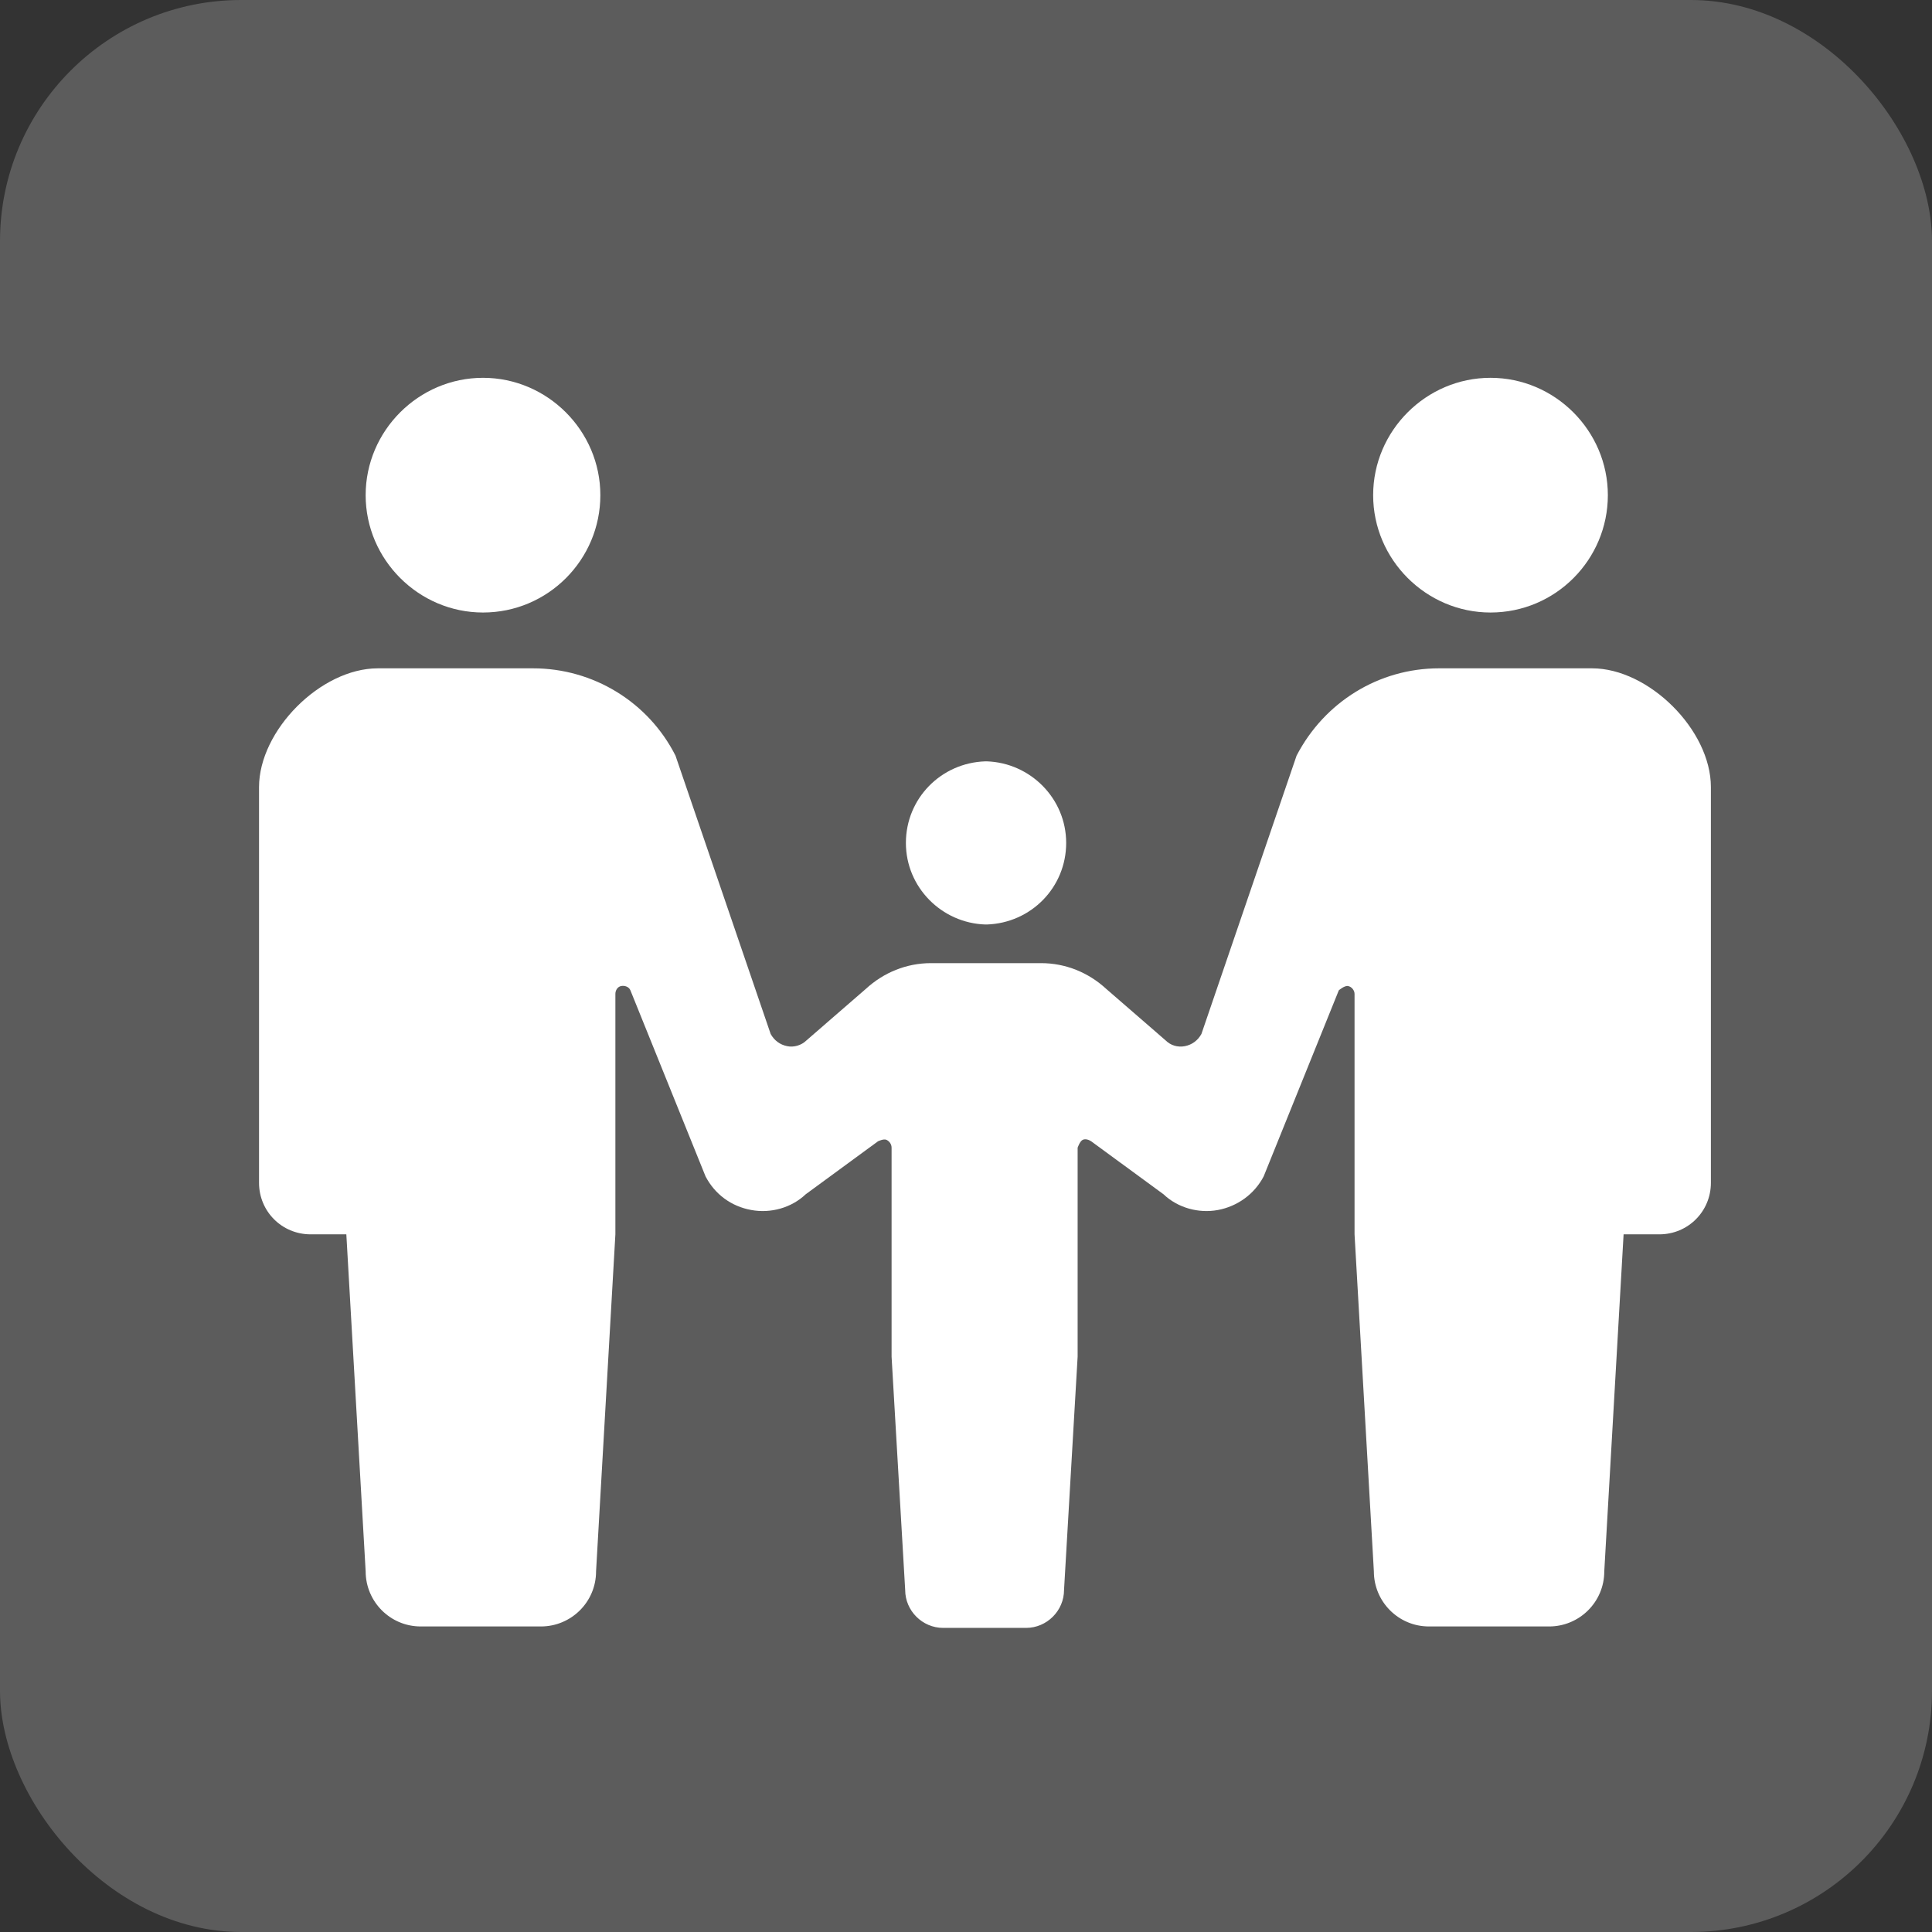 <?xml version="1.0" encoding="UTF-8"?>
<svg id="_レイヤー_1" data-name="レイヤー 1" xmlns="http://www.w3.org/2000/svg" viewBox="0 0 27 27">
  <rect x="0" y="0" width="27" height="27" fill="#333333" stroke="none"/>
  <defs>
    <style>
      .cls-1 {
        fill: #fff;
      }

      .cls-2 {
        fill: #5c5c5c;
      }
    </style>
  </defs>
  <rect class="cls-2" width="27" height="27" rx="3.37" ry="3.37"/>
  <g>
    <path class="cls-1" d="M6.75,8.56c.91,0,1.64-.74,1.64-1.64s-.74-1.64-1.64-1.64-1.64,.74-1.64,1.64,.74,1.64,1.64,1.64Z"/>
    <path class="cls-1" d="M13.77,12.92h0s0,0,.01,0,0,0,.01,0h0c.62-.02,1.11-.52,1.11-1.14s-.5-1.12-1.11-1.14h0s0,0-.01,0,0,0-.01,0h0c-.62,.02-1.11,.52-1.11,1.14s.5,1.12,1.11,1.14Z"/>
    <path class="cls-1" d="M20.83,8.56c.91,0,1.64-.74,1.64-1.64s-.74-1.64-1.64-1.64-1.64,.74-1.64,1.64,.74,1.64,1.64,1.64Z"/>
    <path class="cls-1" d="M22.28,9.34h-2.17c-.84,0-1.6,.47-1.99,1.22l-1.33,3.89c-.05,.09-.13,.15-.23,.17-.1,.02-.2-.01-.27-.08l-.83-.72c-.25-.23-.57-.36-.91-.36h-1.54c-.34,0-.66,.13-.91,.36l-.83,.72c-.07,.07-.18,.1-.27,.08-.1-.02-.18-.08-.23-.17l-1.33-3.89c-.38-.75-1.15-1.22-1.99-1.22h-2.17c-.8,0-1.66,.87-1.66,1.66v5.53c0,.4,.32,.72,.72,.72h.5l.27,4.71c0,.42,.34,.77,.77,.77h1.68c.42,0,.77-.34,.77-.77l.27-4.71v-3.36c0-.05,.03-.1,.08-.11,.05-.01,.11,.01,.13,.06l1.05,2.6c.13,.25,.36,.42,.64,.47,.27,.05,.56-.03,.76-.22l1.01-.74s.08-.04,.12-.02c.04,.02,.07,.06,.07,.11v2.92s.19,3.26,.19,3.26c0,.29,.24,.53,.53,.53h1.16c.29,0,.53-.24,.53-.53l.19-3.26v-2.92s.03-.09,.07-.11c.04-.02,.09,0,.12,.02l1.01,.74c.2,.19,.49,.27,.76,.22,.27-.05,.51-.22,.64-.47l1.05-2.6s.08-.07,.13-.06c.05,.01,.09,.06,.09,.11v3.36s.27,4.71,.27,4.71c0,.42,.34,.77,.77,.77h1.68c.42,0,.77-.34,.77-.77l.27-4.71h.5c.4,0,.72-.32,.72-.72v-5.53c0-.8-.87-1.66-1.66-1.66Z"/>
  </g>
</svg>